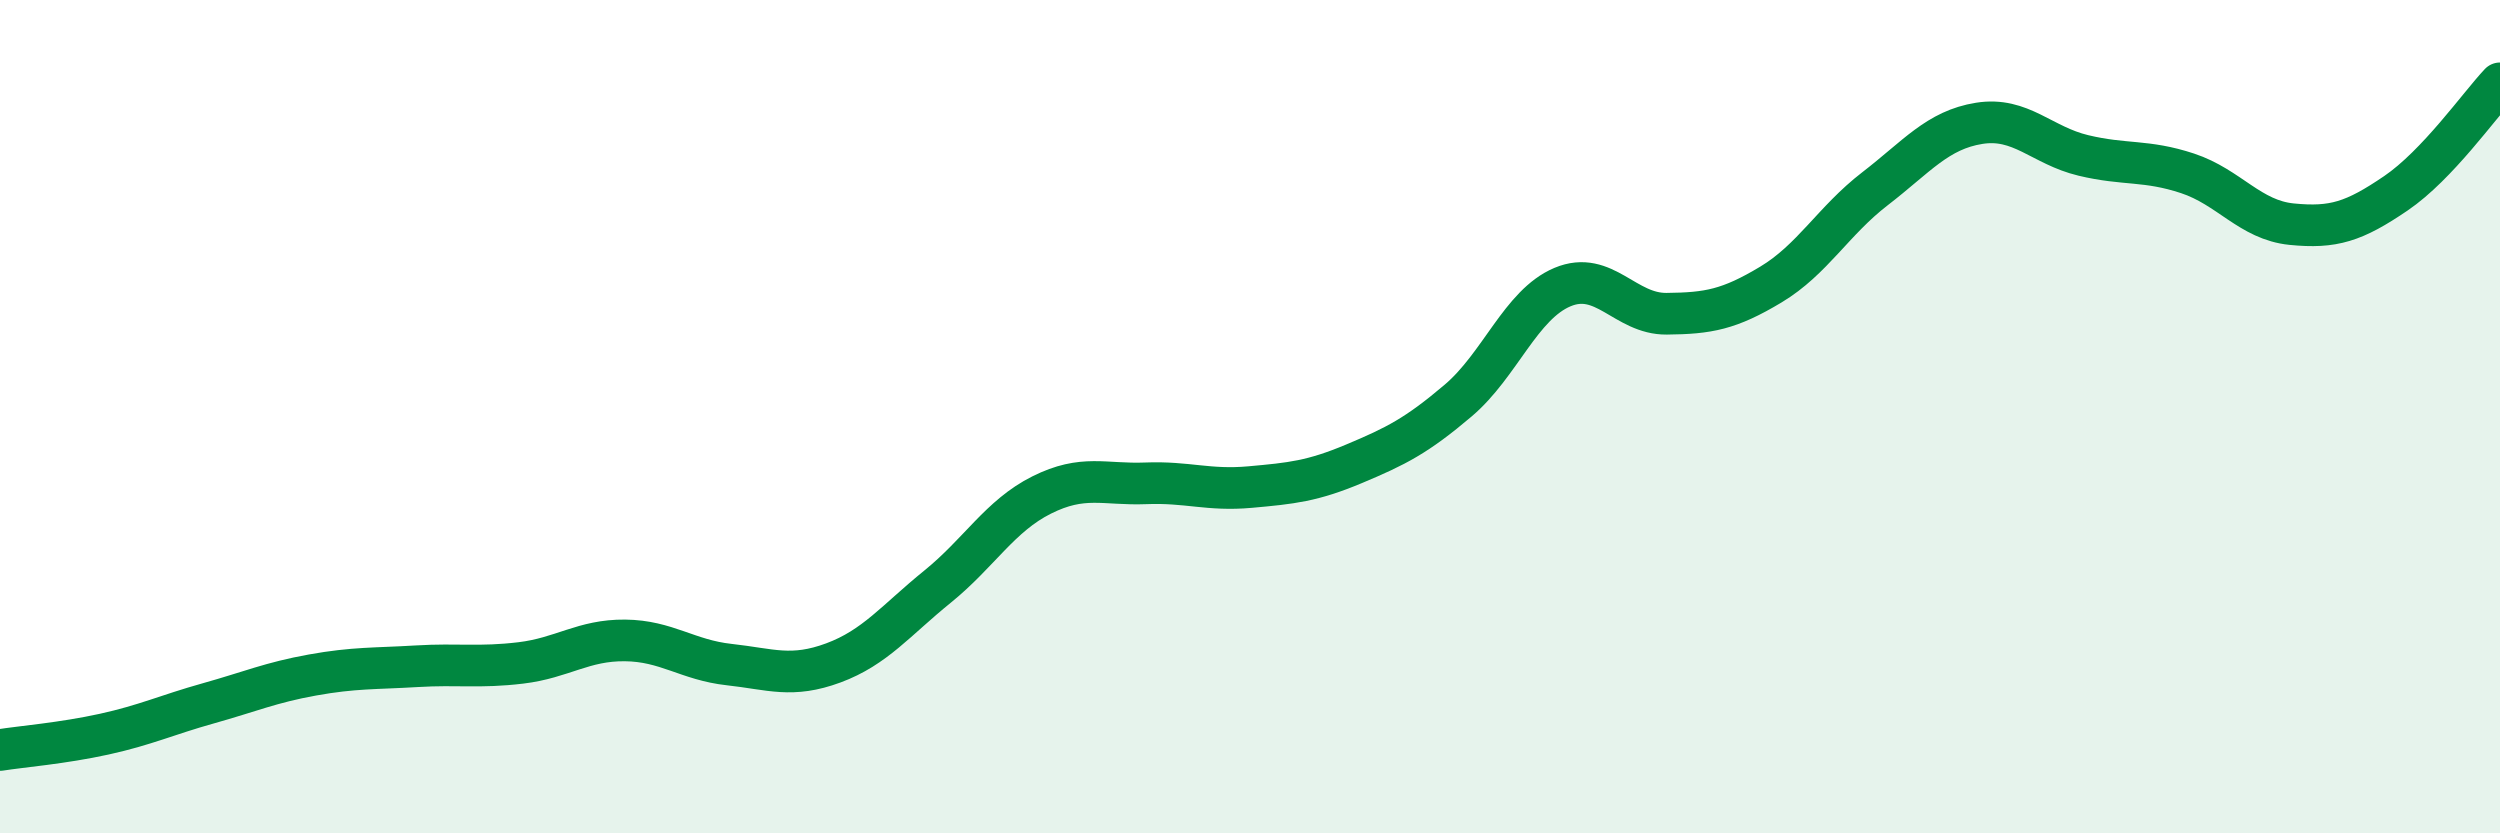 
    <svg width="60" height="20" viewBox="0 0 60 20" xmlns="http://www.w3.org/2000/svg">
      <path
        d="M 0,18 C 0.5,17.92 1.5,17.84 2.5,17.62 C 3.5,17.4 4,17.16 5,16.88 C 6,16.6 6.5,16.38 7.5,16.2 C 8.5,16.02 9,16.05 10,15.99 C 11,15.93 11.5,16.03 12.5,15.91 C 13.5,15.79 14,15.36 15,15.37 C 16,15.38 16.5,15.84 17.5,15.95 C 18.5,16.06 19,16.28 20,15.91 C 21,15.54 21.5,14.89 22.5,14.08 C 23.5,13.27 24,12.38 25,11.88 C 26,11.38 26.5,11.64 27.5,11.6 C 28.5,11.56 29,11.78 30,11.69 C 31,11.6 31.5,11.55 32.5,11.13 C 33.5,10.71 34,10.46 35,9.61 C 36,8.76 36.5,7.31 37.5,6.89 C 38.5,6.47 39,7.54 40,7.53 C 41,7.52 41.5,7.43 42.5,6.83 C 43.5,6.23 44,5.3 45,4.53 C 46,3.76 46.5,3.12 47.5,2.96 C 48.5,2.8 49,3.49 50,3.73 C 51,3.97 51.5,3.83 52.5,4.16 C 53.5,4.49 54,5.28 55,5.38 C 56,5.48 56.5,5.32 57.5,4.64 C 58.5,3.96 59.5,2.53 60,2L60 20L0 20Z"
        fill="#008740"
        opacity="0.1"
        stroke-linecap="round"
        stroke-linejoin="round"
      />
      <path
        d="M 0,18 C 0.5,17.92 1.5,17.84 2.5,17.62 C 3.5,17.4 4,17.16 5,16.88 C 6,16.6 6.5,16.38 7.5,16.2 C 8.5,16.02 9,16.05 10,15.99 C 11,15.93 11.5,16.03 12.5,15.91 C 13.5,15.79 14,15.36 15,15.37 C 16,15.38 16.5,15.84 17.5,15.95 C 18.5,16.06 19,16.28 20,15.91 C 21,15.54 21.5,14.89 22.5,14.08 C 23.5,13.27 24,12.38 25,11.88 C 26,11.38 26.5,11.64 27.5,11.6 C 28.5,11.56 29,11.78 30,11.69 C 31,11.6 31.5,11.55 32.5,11.13 C 33.5,10.71 34,10.46 35,9.61 C 36,8.76 36.5,7.31 37.5,6.89 C 38.5,6.47 39,7.54 40,7.53 C 41,7.52 41.5,7.43 42.5,6.83 C 43.5,6.23 44,5.3 45,4.53 C 46,3.76 46.5,3.12 47.5,2.96 C 48.5,2.8 49,3.49 50,3.73 C 51,3.97 51.5,3.83 52.5,4.16 C 53.5,4.49 54,5.28 55,5.38 C 56,5.48 56.5,5.32 57.5,4.64 C 58.5,3.96 59.5,2.53 60,2"
        stroke="#008740"
        stroke-width="1"
        fill="none"
        stroke-linecap="round"
        stroke-linejoin="round"
      />
    </svg>
  
